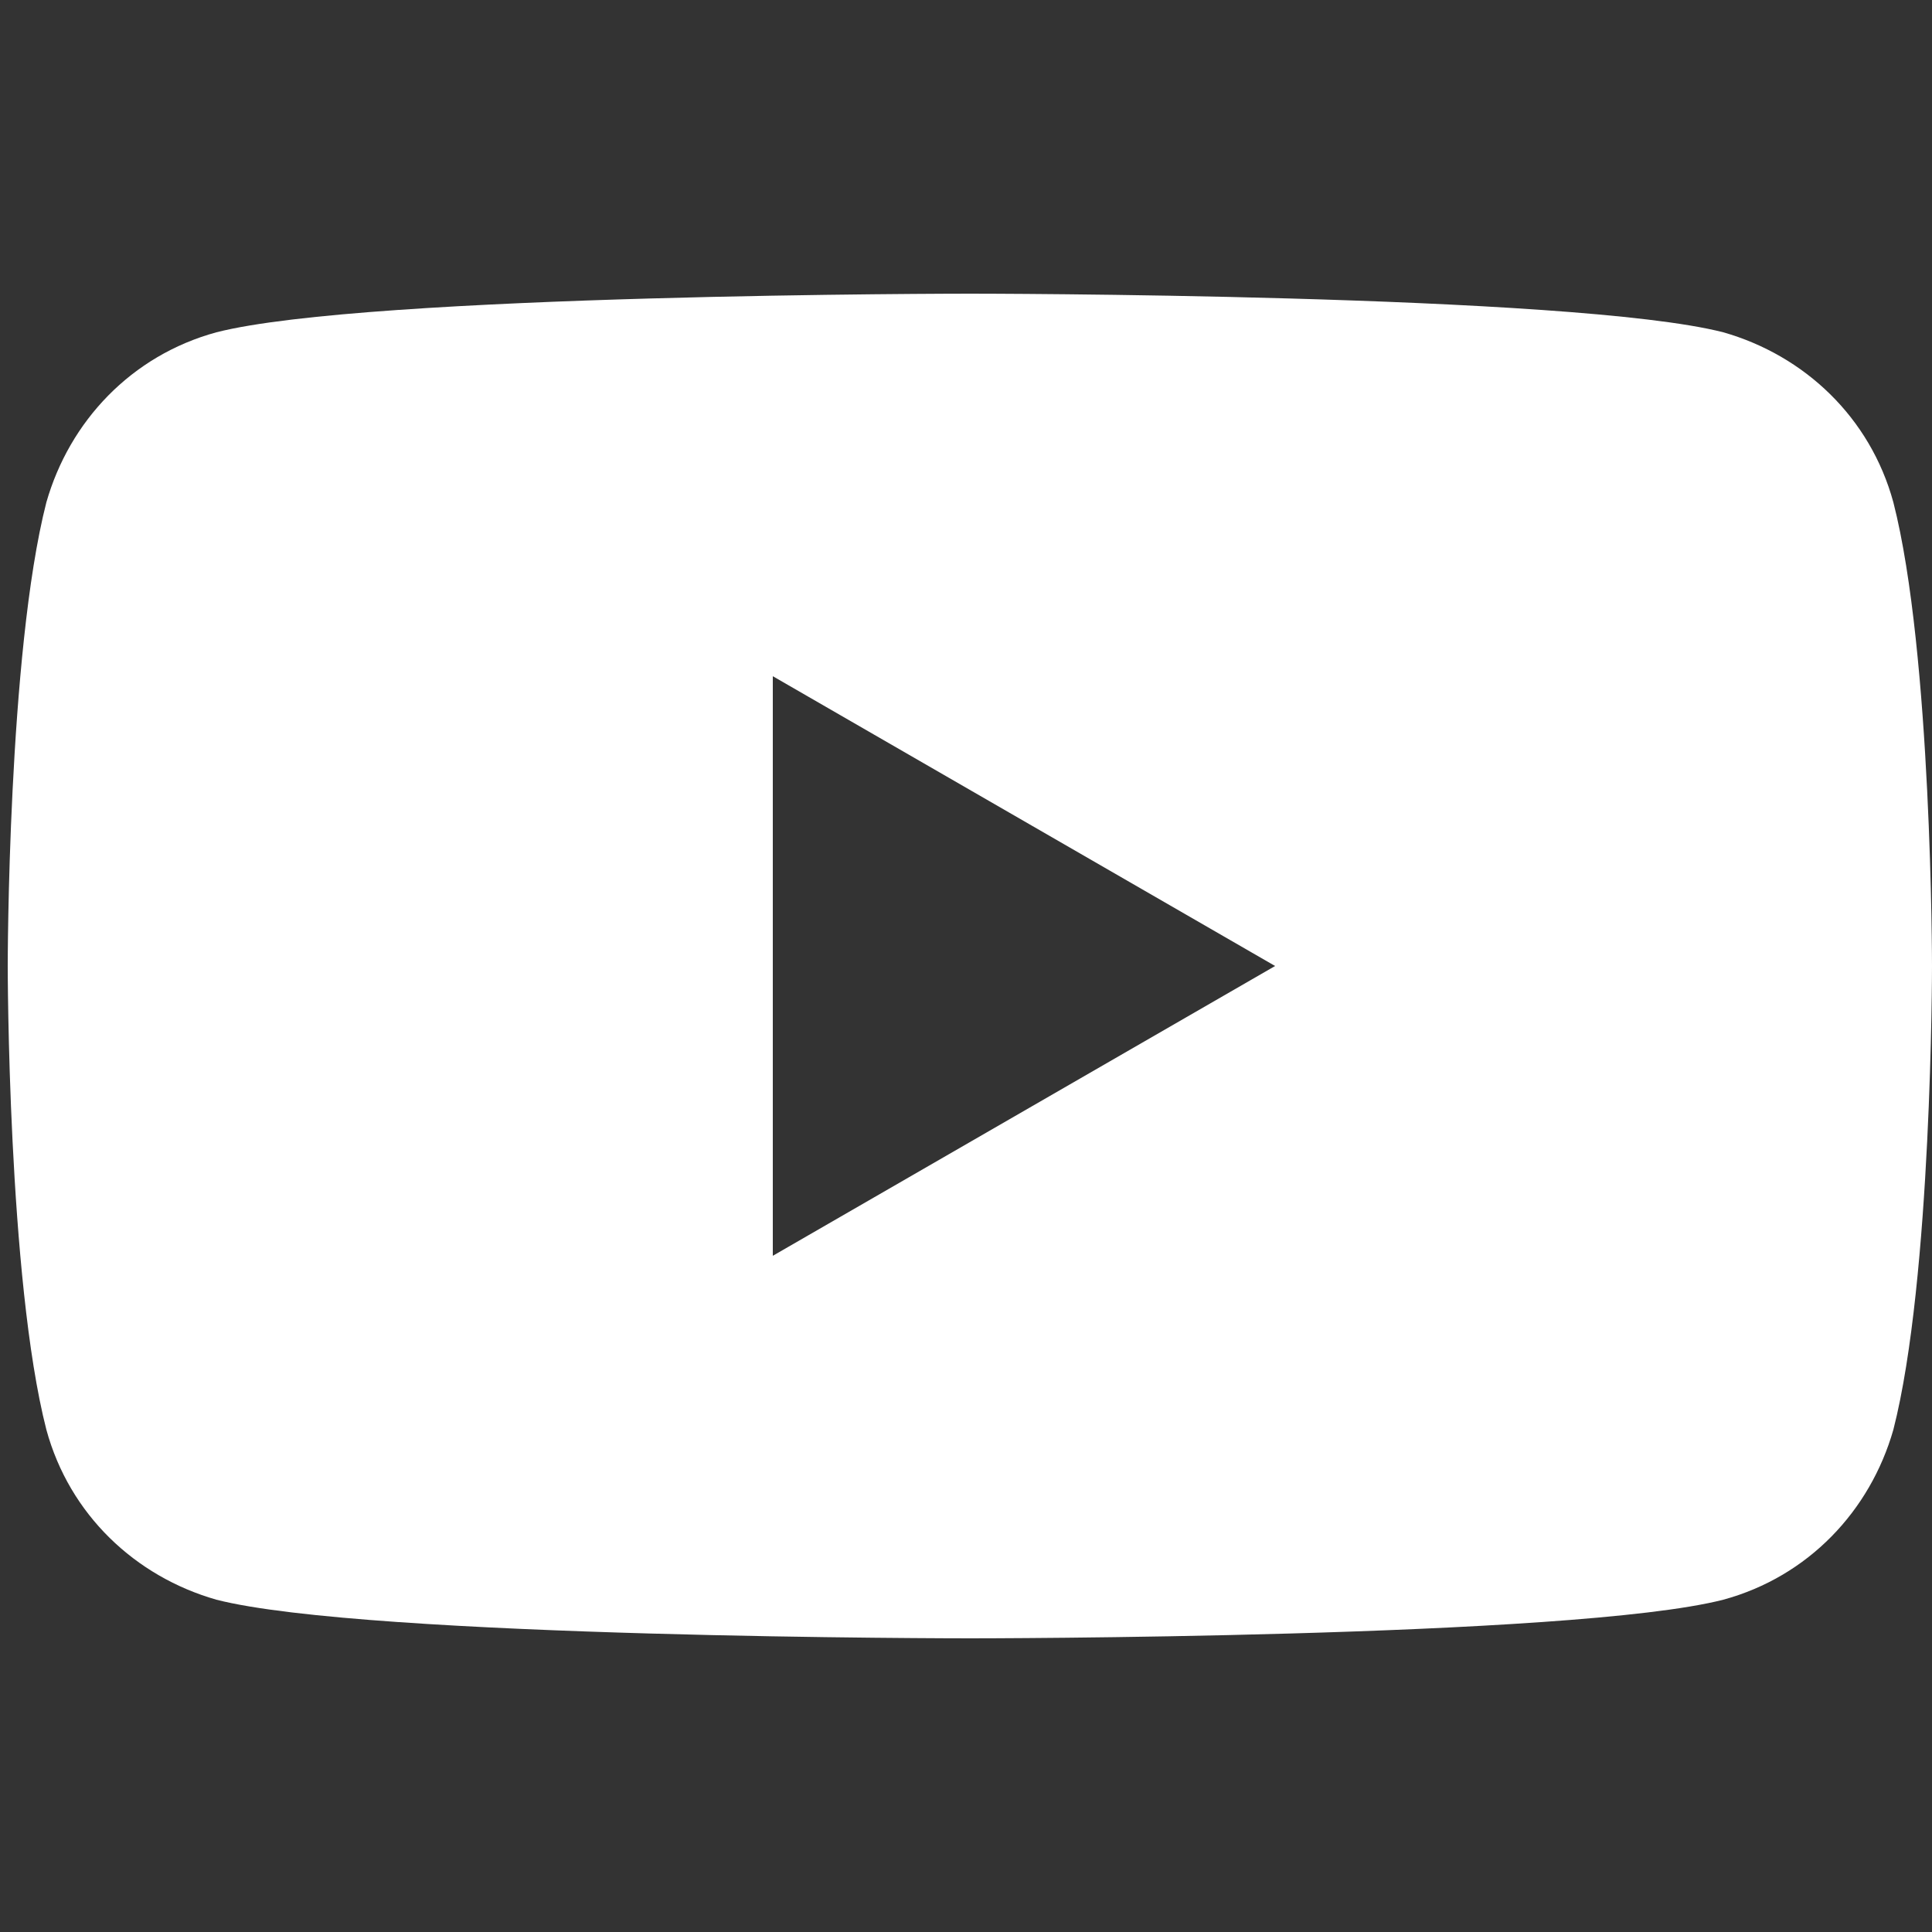 <?xml version="1.0" encoding="UTF-8"?>
<svg id="_レイヤー_1" data-name="レイヤー_1" xmlns="http://www.w3.org/2000/svg" version="1.1" viewBox="0 0 50 50">
  <rect x="0" y="0" width="50" height="50" fill="#333333" stroke="none"/>
  <!-- Generator: Adobe Illustrator 29.1.0, SVG Export Plug-In . SVG Version: 2.1.0 Build 142)  -->
  <defs>
    <style>
      .st0 {
        fill: #fff;
      }
    </style>
  </defs>
  <path class="st0" d="M49,13c-.6-2.2-2.3-3.8-4.4-4.4-3.9-1-19.5-1-19.5-1,0,0-15.6,0-19.5,1-2.2.6-3.8,2.3-4.4,4.4-1,3.9-1,12-1,12,0,0,0,8.1,1,12,.6,2.2,2.3,3.8,4.4,4.4,3.9,1,19.5,1,19.5,1,0,0,15.6,0,19.5-1,2.2-.6,3.8-2.3,4.4-4.4,1-3.9,1-12,1-12,0,0,0-8.1-1-12ZM20,32.5v-15l13,7.5-13,7.5Z"/>
</svg>